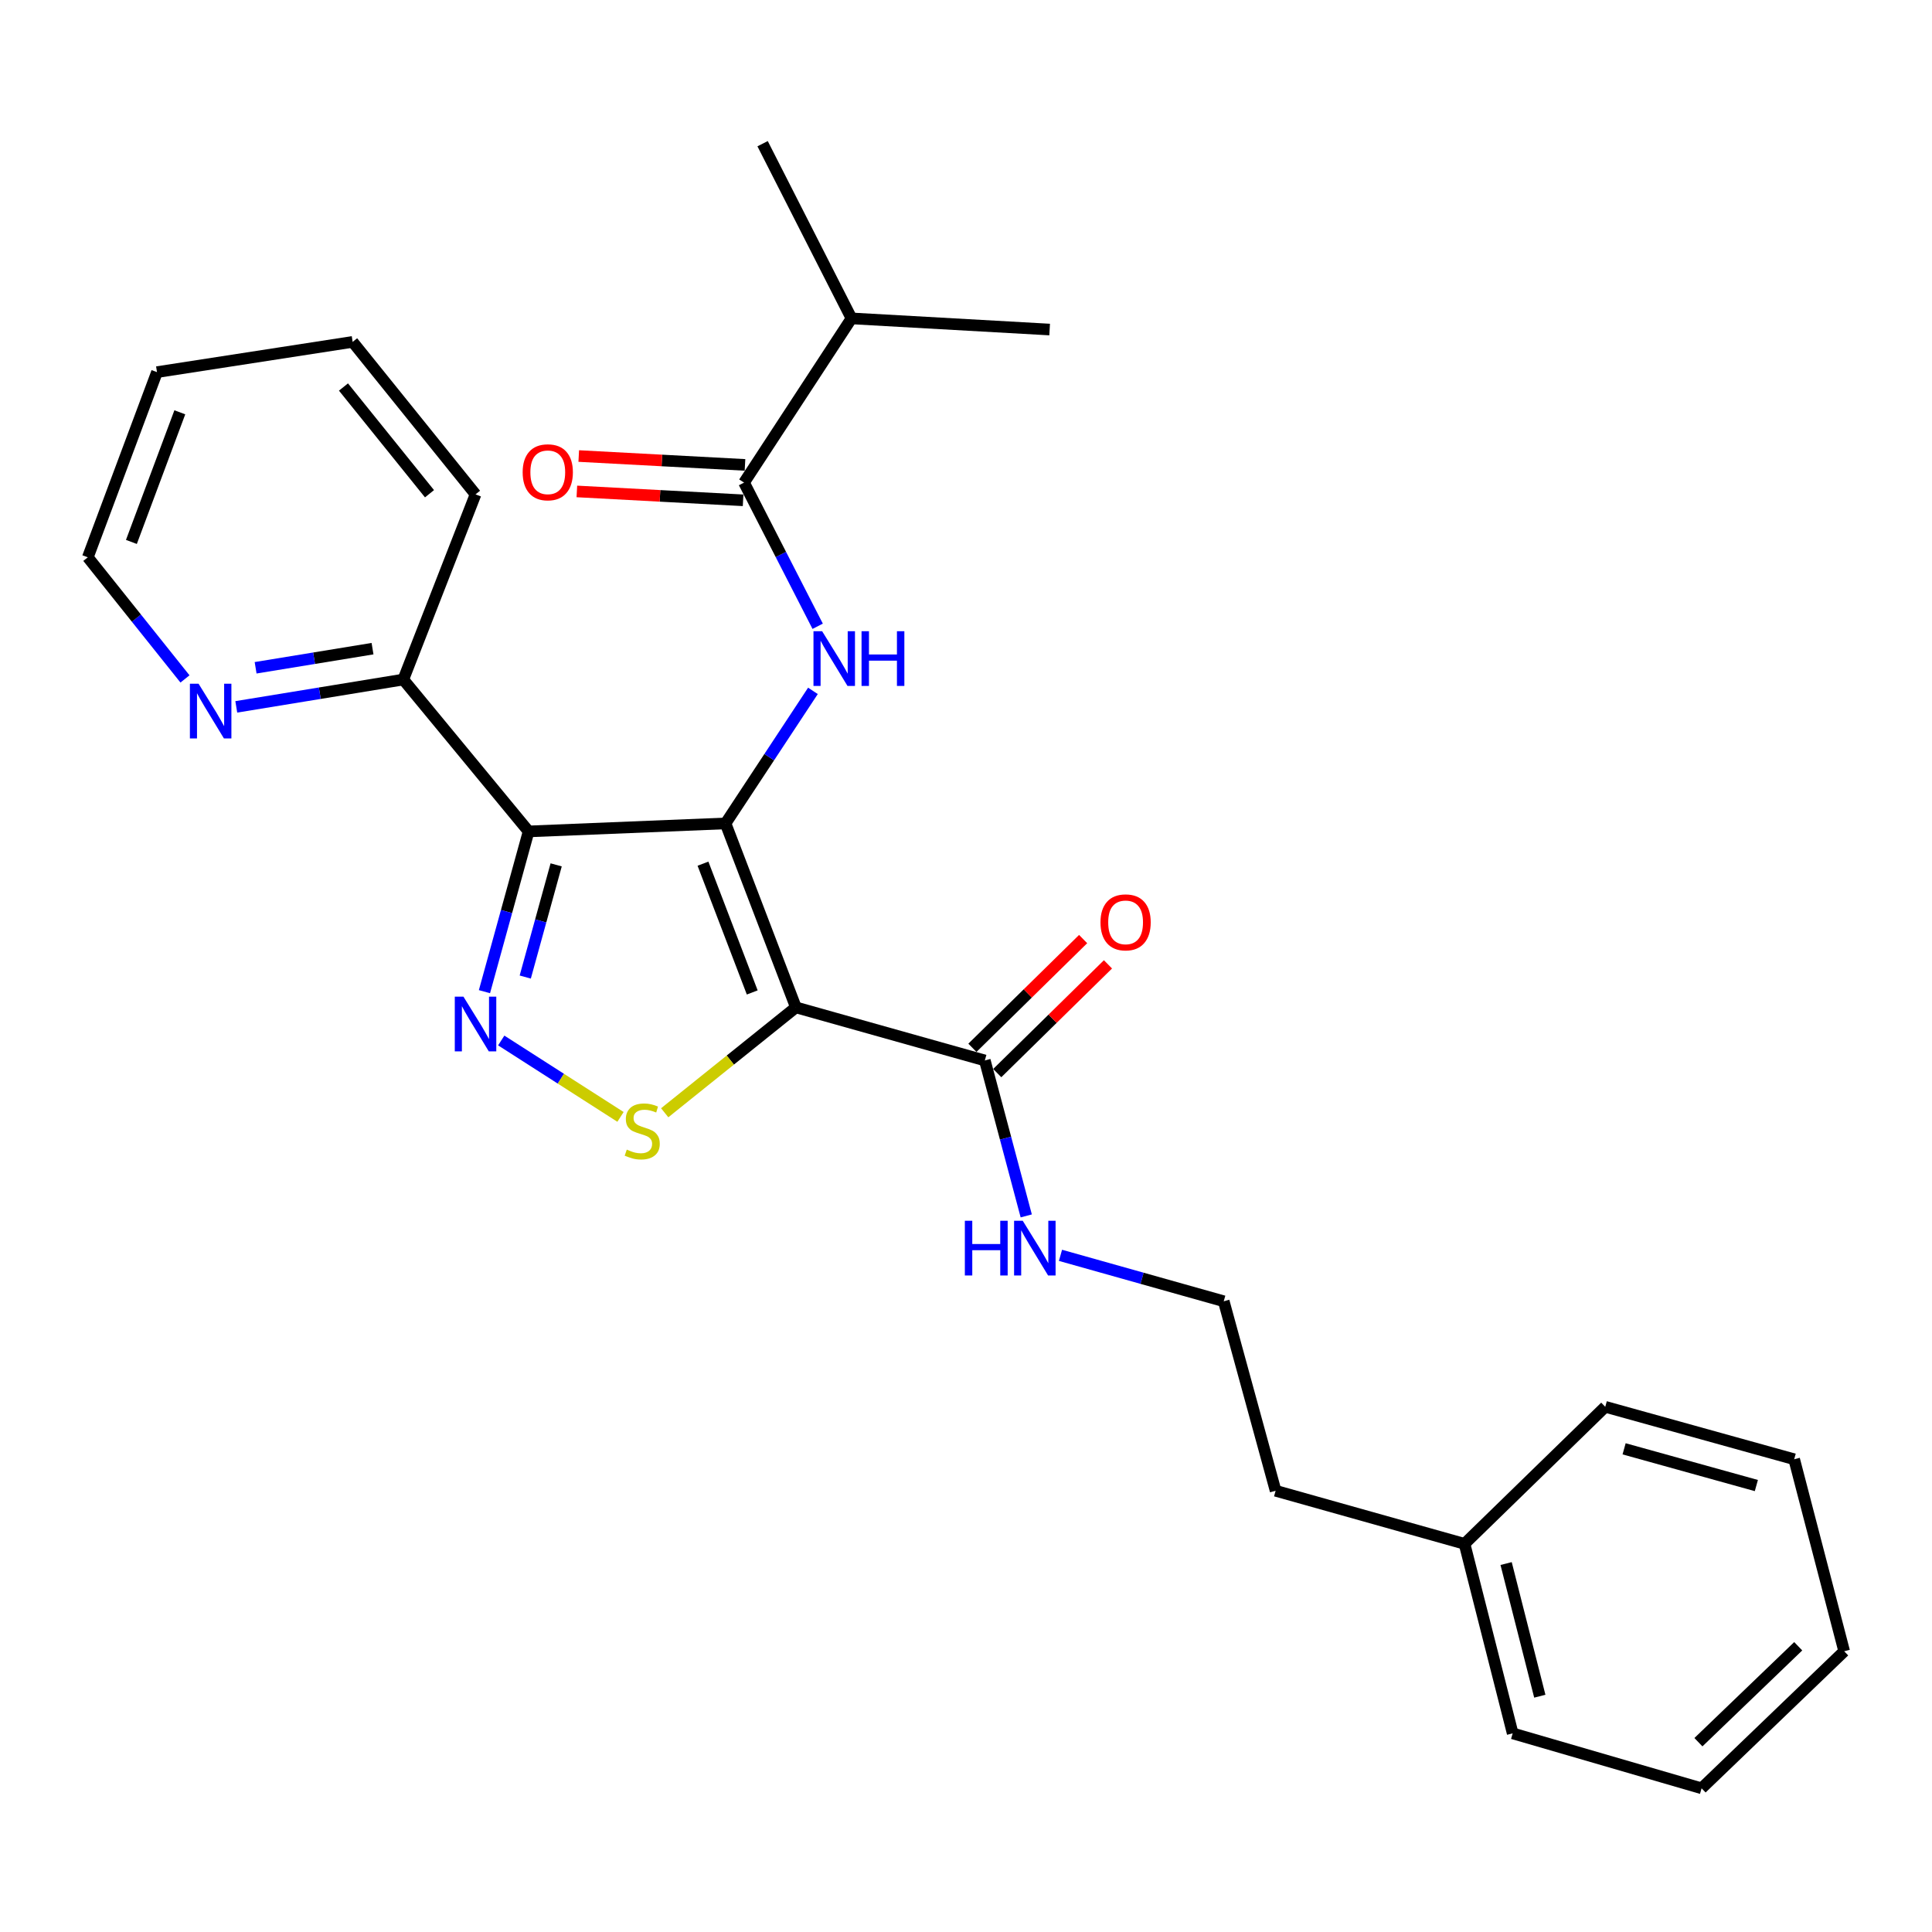 <?xml version='1.0' encoding='iso-8859-1'?>
<svg version='1.1' baseProfile='full'
              xmlns='http://www.w3.org/2000/svg'
                      xmlns:rdkit='http://www.rdkit.org/xml'
                      xmlns:xlink='http://www.w3.org/1999/xlink'
                  xml:space='preserve'
width='1000px' height='1000px' viewBox='0 0 1000 1000'>
<!-- END OF HEADER -->
<rect style='opacity:1.0;fill:#FFFFFF;stroke:none' width='1000' height='1000' x='0' y='0'> </rect>
<path class='bond-0' d='M 375.535,426.198 L 411.957,521.417' style='fill:none;fill-rule:evenodd;stroke:#000000;stroke-width:6px;stroke-linecap:butt;stroke-linejoin:miter;stroke-opacity:1' />
<path class='bond-0' d='M 363.861,447.036 L 389.356,513.689' style='fill:none;fill-rule:evenodd;stroke:#000000;stroke-width:6px;stroke-linecap:butt;stroke-linejoin:miter;stroke-opacity:1' />
<path class='bond-1' d='M 375.535,426.198 L 273.609,430.337' style='fill:none;fill-rule:evenodd;stroke:#000000;stroke-width:6px;stroke-linecap:butt;stroke-linejoin:miter;stroke-opacity:1' />
<path class='bond-4' d='M 375.535,426.198 L 398.154,391.895' style='fill:none;fill-rule:evenodd;stroke:#000000;stroke-width:6px;stroke-linecap:butt;stroke-linejoin:miter;stroke-opacity:1' />
<path class='bond-4' d='M 398.154,391.895 L 420.773,357.592' style='fill:none;fill-rule:evenodd;stroke:#0000FF;stroke-width:6px;stroke-linecap:butt;stroke-linejoin:miter;stroke-opacity:1' />
<path class='bond-3' d='M 411.957,521.417 L 378.002,548.692' style='fill:none;fill-rule:evenodd;stroke:#000000;stroke-width:6px;stroke-linecap:butt;stroke-linejoin:miter;stroke-opacity:1' />
<path class='bond-3' d='M 378.002,548.692 L 344.047,575.968' style='fill:none;fill-rule:evenodd;stroke:#CCCC00;stroke-width:6px;stroke-linecap:butt;stroke-linejoin:miter;stroke-opacity:1' />
<path class='bond-6' d='M 411.957,521.417 L 509.745,548.889' style='fill:none;fill-rule:evenodd;stroke:#000000;stroke-width:6px;stroke-linecap:butt;stroke-linejoin:miter;stroke-opacity:1' />
<path class='bond-2' d='M 273.609,430.337 L 262.18,471.811' style='fill:none;fill-rule:evenodd;stroke:#000000;stroke-width:6px;stroke-linecap:butt;stroke-linejoin:miter;stroke-opacity:1' />
<path class='bond-2' d='M 262.18,471.811 L 250.751,513.285' style='fill:none;fill-rule:evenodd;stroke:#0000FF;stroke-width:6px;stroke-linecap:butt;stroke-linejoin:miter;stroke-opacity:1' />
<path class='bond-2' d='M 287.87,447.653 L 279.87,476.685' style='fill:none;fill-rule:evenodd;stroke:#000000;stroke-width:6px;stroke-linecap:butt;stroke-linejoin:miter;stroke-opacity:1' />
<path class='bond-2' d='M 279.87,476.685 L 271.869,505.717' style='fill:none;fill-rule:evenodd;stroke:#0000FF;stroke-width:6px;stroke-linecap:butt;stroke-linejoin:miter;stroke-opacity:1' />
<path class='bond-7' d='M 273.609,430.337 L 208.747,351.733' style='fill:none;fill-rule:evenodd;stroke:#000000;stroke-width:6px;stroke-linecap:butt;stroke-linejoin:miter;stroke-opacity:1' />
<path class='bond-27' d='M 259.439,538.553 L 290.304,558.329' style='fill:none;fill-rule:evenodd;stroke:#0000FF;stroke-width:6px;stroke-linecap:butt;stroke-linejoin:miter;stroke-opacity:1' />
<path class='bond-27' d='M 290.304,558.329 L 321.169,578.105' style='fill:none;fill-rule:evenodd;stroke:#CCCC00;stroke-width:6px;stroke-linecap:butt;stroke-linejoin:miter;stroke-opacity:1' />
<path class='bond-5' d='M 423.226,324.158 L 404.172,286.978' style='fill:none;fill-rule:evenodd;stroke:#0000FF;stroke-width:6px;stroke-linecap:butt;stroke-linejoin:miter;stroke-opacity:1' />
<path class='bond-5' d='M 404.172,286.978 L 385.117,249.797' style='fill:none;fill-rule:evenodd;stroke:#000000;stroke-width:6px;stroke-linecap:butt;stroke-linejoin:miter;stroke-opacity:1' />
<path class='bond-9' d='M 385.607,240.635 L 342.583,238.339' style='fill:none;fill-rule:evenodd;stroke:#000000;stroke-width:6px;stroke-linecap:butt;stroke-linejoin:miter;stroke-opacity:1' />
<path class='bond-9' d='M 342.583,238.339 L 299.56,236.042' style='fill:none;fill-rule:evenodd;stroke:#FF0000;stroke-width:6px;stroke-linecap:butt;stroke-linejoin:miter;stroke-opacity:1' />
<path class='bond-9' d='M 384.628,258.958 L 341.605,256.661' style='fill:none;fill-rule:evenodd;stroke:#000000;stroke-width:6px;stroke-linecap:butt;stroke-linejoin:miter;stroke-opacity:1' />
<path class='bond-9' d='M 341.605,256.661 L 298.582,254.365' style='fill:none;fill-rule:evenodd;stroke:#FF0000;stroke-width:6px;stroke-linecap:butt;stroke-linejoin:miter;stroke-opacity:1' />
<path class='bond-12' d='M 385.117,249.797 L 440.734,164.802' style='fill:none;fill-rule:evenodd;stroke:#000000;stroke-width:6px;stroke-linecap:butt;stroke-linejoin:miter;stroke-opacity:1' />
<path class='bond-10' d='M 516.173,555.434 L 544.829,527.292' style='fill:none;fill-rule:evenodd;stroke:#000000;stroke-width:6px;stroke-linecap:butt;stroke-linejoin:miter;stroke-opacity:1' />
<path class='bond-10' d='M 544.829,527.292 L 573.485,499.15' style='fill:none;fill-rule:evenodd;stroke:#FF0000;stroke-width:6px;stroke-linecap:butt;stroke-linejoin:miter;stroke-opacity:1' />
<path class='bond-10' d='M 503.317,542.343 L 531.972,514.201' style='fill:none;fill-rule:evenodd;stroke:#000000;stroke-width:6px;stroke-linecap:butt;stroke-linejoin:miter;stroke-opacity:1' />
<path class='bond-10' d='M 531.972,514.201 L 560.628,486.058' style='fill:none;fill-rule:evenodd;stroke:#FF0000;stroke-width:6px;stroke-linecap:butt;stroke-linejoin:miter;stroke-opacity:1' />
<path class='bond-11' d='M 509.745,548.889 L 520.465,589.12' style='fill:none;fill-rule:evenodd;stroke:#000000;stroke-width:6px;stroke-linecap:butt;stroke-linejoin:miter;stroke-opacity:1' />
<path class='bond-11' d='M 520.465,589.12 L 531.184,629.351' style='fill:none;fill-rule:evenodd;stroke:#0000FF;stroke-width:6px;stroke-linecap:butt;stroke-linejoin:miter;stroke-opacity:1' />
<path class='bond-8' d='M 208.747,351.733 L 165.523,358.803' style='fill:none;fill-rule:evenodd;stroke:#000000;stroke-width:6px;stroke-linecap:butt;stroke-linejoin:miter;stroke-opacity:1' />
<path class='bond-8' d='M 165.523,358.803 L 122.298,365.873' style='fill:none;fill-rule:evenodd;stroke:#0000FF;stroke-width:6px;stroke-linecap:butt;stroke-linejoin:miter;stroke-opacity:1' />
<path class='bond-8' d='M 192.818,335.746 L 162.561,340.695' style='fill:none;fill-rule:evenodd;stroke:#000000;stroke-width:6px;stroke-linecap:butt;stroke-linejoin:miter;stroke-opacity:1' />
<path class='bond-8' d='M 162.561,340.695 L 132.304,345.644' style='fill:none;fill-rule:evenodd;stroke:#0000FF;stroke-width:6px;stroke-linecap:butt;stroke-linejoin:miter;stroke-opacity:1' />
<path class='bond-16' d='M 208.747,351.733 L 246.137,255.882' style='fill:none;fill-rule:evenodd;stroke:#000000;stroke-width:6px;stroke-linecap:butt;stroke-linejoin:miter;stroke-opacity:1' />
<path class='bond-15' d='M 95.746,351.412 L 70.6,319.937' style='fill:none;fill-rule:evenodd;stroke:#0000FF;stroke-width:6px;stroke-linecap:butt;stroke-linejoin:miter;stroke-opacity:1' />
<path class='bond-15' d='M 70.6,319.937 L 45.455,288.461' style='fill:none;fill-rule:evenodd;stroke:#000000;stroke-width:6px;stroke-linecap:butt;stroke-linejoin:miter;stroke-opacity:1' />
<path class='bond-13' d='M 548.906,649.759 L 591.155,661.643' style='fill:none;fill-rule:evenodd;stroke:#0000FF;stroke-width:6px;stroke-linecap:butt;stroke-linejoin:miter;stroke-opacity:1' />
<path class='bond-13' d='M 591.155,661.643 L 633.404,673.527' style='fill:none;fill-rule:evenodd;stroke:#000000;stroke-width:6px;stroke-linecap:butt;stroke-linejoin:miter;stroke-opacity:1' />
<path class='bond-18' d='M 440.734,164.802 L 543.292,170.572' style='fill:none;fill-rule:evenodd;stroke:#000000;stroke-width:6px;stroke-linecap:butt;stroke-linejoin:miter;stroke-opacity:1' />
<path class='bond-19' d='M 440.734,164.802 L 394.72,74.374' style='fill:none;fill-rule:evenodd;stroke:#000000;stroke-width:6px;stroke-linecap:butt;stroke-linejoin:miter;stroke-opacity:1' />
<path class='bond-17' d='M 633.404,673.527 L 660.255,771.62' style='fill:none;fill-rule:evenodd;stroke:#000000;stroke-width:6px;stroke-linecap:butt;stroke-linejoin:miter;stroke-opacity:1' />
<path class='bond-14' d='M 758.042,799.092 L 660.255,771.62' style='fill:none;fill-rule:evenodd;stroke:#000000;stroke-width:6px;stroke-linecap:butt;stroke-linejoin:miter;stroke-opacity:1' />
<path class='bond-20' d='M 758.042,799.092 L 782.956,897.186' style='fill:none;fill-rule:evenodd;stroke:#000000;stroke-width:6px;stroke-linecap:butt;stroke-linejoin:miter;stroke-opacity:1' />
<path class='bond-20' d='M 779.563,809.29 L 797.003,877.955' style='fill:none;fill-rule:evenodd;stroke:#000000;stroke-width:6px;stroke-linecap:butt;stroke-linejoin:miter;stroke-opacity:1' />
<path class='bond-21' d='M 758.042,799.092 L 830.876,728.154' style='fill:none;fill-rule:evenodd;stroke:#000000;stroke-width:6px;stroke-linecap:butt;stroke-linejoin:miter;stroke-opacity:1' />
<path class='bond-28' d='M 45.455,288.461 L 81.255,192.61' style='fill:none;fill-rule:evenodd;stroke:#000000;stroke-width:6px;stroke-linecap:butt;stroke-linejoin:miter;stroke-opacity:1' />
<path class='bond-28' d='M 68.013,280.504 L 93.073,213.408' style='fill:none;fill-rule:evenodd;stroke:#000000;stroke-width:6px;stroke-linecap:butt;stroke-linejoin:miter;stroke-opacity:1' />
<path class='bond-23' d='M 246.137,255.882 L 182.529,176.963' style='fill:none;fill-rule:evenodd;stroke:#000000;stroke-width:6px;stroke-linecap:butt;stroke-linejoin:miter;stroke-opacity:1' />
<path class='bond-23' d='M 222.31,255.559 L 177.784,200.315' style='fill:none;fill-rule:evenodd;stroke:#000000;stroke-width:6px;stroke-linecap:butt;stroke-linejoin:miter;stroke-opacity:1' />
<path class='bond-25' d='M 782.956,897.186 L 880.743,925.626' style='fill:none;fill-rule:evenodd;stroke:#000000;stroke-width:6px;stroke-linecap:butt;stroke-linejoin:miter;stroke-opacity:1' />
<path class='bond-24' d='M 830.876,728.154 L 928.664,755.31' style='fill:none;fill-rule:evenodd;stroke:#000000;stroke-width:6px;stroke-linecap:butt;stroke-linejoin:miter;stroke-opacity:1' />
<path class='bond-24' d='M 840.634,749.907 L 909.086,768.917' style='fill:none;fill-rule:evenodd;stroke:#000000;stroke-width:6px;stroke-linecap:butt;stroke-linejoin:miter;stroke-opacity:1' />
<path class='bond-22' d='M 81.255,192.61 L 182.529,176.963' style='fill:none;fill-rule:evenodd;stroke:#000000;stroke-width:6px;stroke-linecap:butt;stroke-linejoin:miter;stroke-opacity:1' />
<path class='bond-26' d='M 928.664,755.31 L 954.545,854.688' style='fill:none;fill-rule:evenodd;stroke:#000000;stroke-width:6px;stroke-linecap:butt;stroke-linejoin:miter;stroke-opacity:1' />
<path class='bond-29' d='M 880.743,925.626 L 954.545,854.688' style='fill:none;fill-rule:evenodd;stroke:#000000;stroke-width:6px;stroke-linecap:butt;stroke-linejoin:miter;stroke-opacity:1' />
<path class='bond-29' d='M 879.099,901.757 L 930.76,852.1' style='fill:none;fill-rule:evenodd;stroke:#000000;stroke-width:6px;stroke-linecap:butt;stroke-linejoin:miter;stroke-opacity:1' />
<path  class='atom-3' d='M 239.877 515.871
L 249.157 530.871
Q 250.077 532.351, 251.557 535.031
Q 253.037 537.711, 253.117 537.871
L 253.117 515.871
L 256.877 515.871
L 256.877 544.191
L 252.997 544.191
L 243.037 527.791
Q 241.877 525.871, 240.637 523.671
Q 239.437 521.471, 239.077 520.791
L 239.077 544.191
L 235.397 544.191
L 235.397 515.871
L 239.877 515.871
' fill='#0000FF'/>
<path  class='atom-4' d='M 324.416 595.031
Q 324.736 595.151, 326.056 595.711
Q 327.376 596.271, 328.816 596.631
Q 330.296 596.951, 331.736 596.951
Q 334.416 596.951, 335.976 595.671
Q 337.536 594.351, 337.536 592.071
Q 337.536 590.511, 336.736 589.551
Q 335.976 588.591, 334.776 588.071
Q 333.576 587.551, 331.576 586.951
Q 329.056 586.191, 327.536 585.471
Q 326.056 584.751, 324.976 583.231
Q 323.936 581.711, 323.936 579.151
Q 323.936 575.591, 326.336 573.391
Q 328.776 571.191, 333.576 571.191
Q 336.856 571.191, 340.576 572.751
L 339.656 575.831
Q 336.256 574.431, 333.696 574.431
Q 330.936 574.431, 329.416 575.591
Q 327.896 576.711, 327.936 578.671
Q 327.936 580.191, 328.696 581.111
Q 329.496 582.031, 330.616 582.551
Q 331.776 583.071, 333.696 583.671
Q 336.256 584.471, 337.776 585.271
Q 339.296 586.071, 340.376 587.711
Q 341.496 589.311, 341.496 592.071
Q 341.496 595.991, 338.856 598.111
Q 336.256 600.191, 331.896 600.191
Q 329.376 600.191, 327.456 599.631
Q 325.576 599.111, 323.336 598.191
L 324.416 595.031
' fill='#CCCC00'/>
<path  class='atom-5' d='M 425.534 326.717
L 434.814 341.717
Q 435.734 343.197, 437.214 345.877
Q 438.694 348.557, 438.774 348.717
L 438.774 326.717
L 442.534 326.717
L 442.534 355.037
L 438.654 355.037
L 428.694 338.637
Q 427.534 336.717, 426.294 334.517
Q 425.094 332.317, 424.734 331.637
L 424.734 355.037
L 421.054 355.037
L 421.054 326.717
L 425.534 326.717
' fill='#0000FF'/>
<path  class='atom-5' d='M 445.934 326.717
L 449.774 326.717
L 449.774 338.757
L 464.254 338.757
L 464.254 326.717
L 468.094 326.717
L 468.094 355.037
L 464.254 355.037
L 464.254 341.957
L 449.774 341.957
L 449.774 355.037
L 445.934 355.037
L 445.934 326.717
' fill='#0000FF'/>
<path  class='atom-9' d='M 102.772 353.883
L 112.052 368.883
Q 112.972 370.363, 114.452 373.043
Q 115.932 375.723, 116.012 375.883
L 116.012 353.883
L 119.772 353.883
L 119.772 382.203
L 115.892 382.203
L 105.932 365.803
Q 104.772 363.883, 103.532 361.683
Q 102.332 359.483, 101.972 358.803
L 101.972 382.203
L 98.292 382.203
L 98.292 353.883
L 102.772 353.883
' fill='#0000FF'/>
<path  class='atom-10' d='M 270.527 244.454
Q 270.527 237.654, 273.887 233.854
Q 277.247 230.054, 283.527 230.054
Q 289.807 230.054, 293.167 233.854
Q 296.527 237.654, 296.527 244.454
Q 296.527 251.334, 293.127 255.254
Q 289.727 259.134, 283.527 259.134
Q 277.287 259.134, 273.887 255.254
Q 270.527 251.374, 270.527 244.454
M 283.527 255.934
Q 287.847 255.934, 290.167 253.054
Q 292.527 250.134, 292.527 244.454
Q 292.527 238.894, 290.167 236.094
Q 287.847 233.254, 283.527 233.254
Q 279.207 233.254, 276.847 236.054
Q 274.527 238.854, 274.527 244.454
Q 274.527 250.174, 276.847 253.054
Q 279.207 255.934, 283.527 255.934
' fill='#FF0000'/>
<path  class='atom-11' d='M 569.609 477.409
Q 569.609 470.609, 572.969 466.809
Q 576.329 463.009, 582.609 463.009
Q 588.889 463.009, 592.249 466.809
Q 595.609 470.609, 595.609 477.409
Q 595.609 484.289, 592.209 488.209
Q 588.809 492.089, 582.609 492.089
Q 576.369 492.089, 572.969 488.209
Q 569.609 484.329, 569.609 477.409
M 582.609 488.889
Q 586.929 488.889, 589.249 486.009
Q 591.609 483.089, 591.609 477.409
Q 591.609 471.849, 589.249 469.049
Q 586.929 466.209, 582.609 466.209
Q 578.289 466.209, 575.929 469.009
Q 573.609 471.809, 573.609 477.409
Q 573.609 483.129, 575.929 486.009
Q 578.289 488.889, 582.609 488.889
' fill='#FF0000'/>
<path  class='atom-12' d='M 499.407 631.864
L 503.247 631.864
L 503.247 643.904
L 517.727 643.904
L 517.727 631.864
L 521.567 631.864
L 521.567 660.184
L 517.727 660.184
L 517.727 647.104
L 503.247 647.104
L 503.247 660.184
L 499.407 660.184
L 499.407 631.864
' fill='#0000FF'/>
<path  class='atom-12' d='M 529.367 631.864
L 538.647 646.864
Q 539.567 648.344, 541.047 651.024
Q 542.527 653.704, 542.607 653.864
L 542.607 631.864
L 546.367 631.864
L 546.367 660.184
L 542.487 660.184
L 532.527 643.784
Q 531.367 641.864, 530.127 639.664
Q 528.927 637.464, 528.567 636.784
L 528.567 660.184
L 524.887 660.184
L 524.887 631.864
L 529.367 631.864
' fill='#0000FF'/>
</svg>
